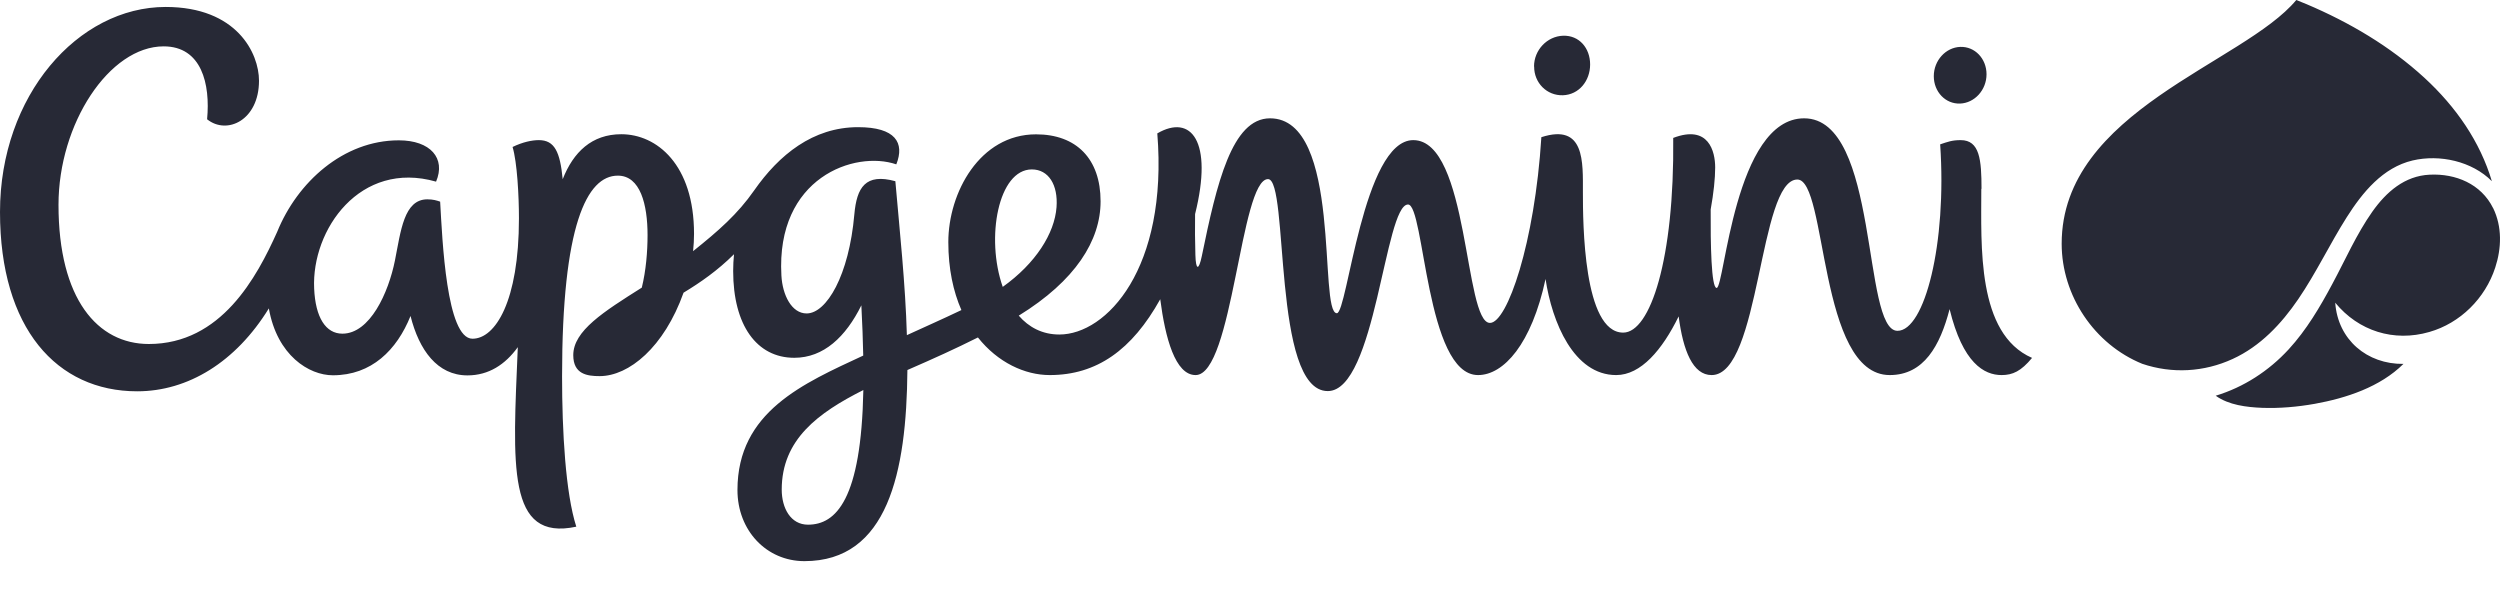 <svg width="180" height="44" viewBox="0 0 180 44" fill="none" xmlns="http://www.w3.org/2000/svg">
<g id="Logo">
<path id="Vector" d="M139.233 5.485C139.233 4.354 140.092 3.414 141.139 3.376C142.186 3.338 143.03 4.218 143.03 5.348C143.03 6.478 142.171 7.419 141.124 7.457C140.077 7.495 139.233 6.615 139.233 5.485ZM110.45 4.787C110.45 3.603 111.392 2.61 112.545 2.572C113.698 2.534 114.489 3.459 114.489 4.642C114.489 5.826 113.683 6.82 112.53 6.858C111.377 6.895 110.45 5.97 110.458 4.787M74.292 12.198C75.497 12.198 76.19 13.313 76.07 14.921C75.927 16.81 74.57 18.964 72.197 20.656C70.954 17.113 71.881 12.198 74.292 12.198ZM58.175 37.777C56.932 37.777 56.284 36.594 56.284 35.251C56.284 31.64 58.913 29.721 62.161 28.082C62.01 35.972 60.194 37.777 58.175 37.777ZM142.669 13.609C142.669 11.5 142.541 10.089 141.169 10.089C140.544 10.089 140.242 10.21 139.692 10.393C140.182 17.531 138.577 23.819 136.618 23.819C134.057 23.819 135.337 8.519 129.897 8.519C124.887 8.519 124.171 20.732 123.598 20.732C123.207 20.732 123.154 17.523 123.169 15.081C123.38 13.905 123.493 12.858 123.493 12.054C123.493 10.916 123.033 8.951 120.472 9.93C120.562 18.661 118.821 23.948 116.87 23.948C113.999 23.948 113.969 16.029 113.969 13.844C113.969 11.659 114.12 8.86 110.978 9.877C110.503 17.493 108.522 23.25 107.278 23.25C105.41 23.25 105.787 10.089 101.755 10.089C98.131 10.089 97.016 22.552 96.255 22.552C94.906 22.552 96.677 8.519 91.441 8.519C88.698 8.519 87.605 13.207 86.528 18.449C86.317 19.465 86.099 19.495 86.068 18.35C86.038 17.409 86.031 16.37 86.046 15.414C87.364 10.142 85.752 8.193 83.326 9.604C84.109 19.329 79.671 24.085 76.273 24.085C75.045 24.085 74.073 23.561 73.35 22.727C77.434 20.209 79.242 17.318 79.242 14.496C79.242 11.432 77.494 9.672 74.593 9.672C70.547 9.672 68.279 13.867 68.279 17.432C68.279 19.351 68.633 20.982 69.221 22.325C67.827 22.992 66.516 23.569 65.295 24.13C65.19 20.459 64.775 16.605 64.466 13.047C62.312 12.456 61.686 13.495 61.513 15.43C61.129 19.837 59.509 22.568 58.077 22.568C57 22.568 56.337 21.248 56.261 19.837C55.862 12.774 61.558 10.81 64.534 11.834C65.152 10.279 64.474 9.156 61.784 9.156C58.529 9.156 56.088 11.151 54.302 13.707C53.112 15.414 51.733 16.62 49.902 18.084C49.947 17.66 49.97 17.242 49.97 16.833C49.97 11.849 47.288 9.664 44.733 9.664C42.616 9.664 41.282 10.946 40.514 12.903C40.325 10.939 39.934 10.089 38.796 10.089C38.306 10.089 37.636 10.226 36.905 10.582C37.236 11.682 37.364 14.11 37.364 15.718C37.364 21.703 35.661 24.388 34.019 24.388C32.143 24.388 31.849 17.288 31.691 14.519C31.45 14.436 31.186 14.352 30.771 14.352C29.076 14.352 28.858 16.643 28.436 18.752C27.969 21.088 26.635 24.024 24.653 24.024C23.455 24.024 22.709 22.863 22.619 20.77C22.423 16.537 25.927 11.515 31.397 13.078C32.113 11.394 30.99 10.104 28.715 10.104C24.714 10.104 21.406 13.123 19.959 16.689C18.49 19.958 15.928 24.768 10.714 24.768C7.03 24.768 4.212 21.536 4.212 14.747C4.212 8.898 7.874 3.338 11.784 3.338C14.519 3.338 15.152 6.046 14.911 8.587C16.328 9.733 18.648 8.671 18.648 5.811C18.648 3.838 17.058 0.501 11.927 0.501C5.613 0.501 0 6.88 0 15.263C0 23.645 4.091 28.174 9.878 28.174C13.532 28.174 16.976 26.072 19.357 22.204C19.952 25.594 22.25 27.02 23.968 27.02C26.748 27.02 28.571 25.207 29.558 22.75C30.176 25.207 31.487 27.028 33.657 27.028C35.187 27.028 36.377 26.247 37.282 24.995C36.927 33.544 36.475 38.998 41.493 37.921C40.717 35.494 40.469 31.064 40.469 27.096C40.469 16.226 42.247 12.646 44.485 12.646C46.105 12.646 46.624 14.724 46.624 16.931C46.624 18.115 46.511 19.48 46.21 20.709C43.46 22.446 41.275 23.819 41.275 25.572C41.275 26.952 42.292 27.081 43.173 27.081C45.283 27.081 47.815 25.003 49.216 21.073C50.444 20.33 51.673 19.473 52.848 18.305C52.81 18.706 52.788 19.109 52.788 19.511C52.788 23.41 54.483 25.761 57.188 25.761C59.305 25.761 60.895 24.252 62.018 21.984C62.086 23.288 62.131 24.494 62.153 25.602C57.851 27.605 53.097 29.638 53.097 35.281C53.097 38.202 55.191 40.402 57.919 40.402C63.909 40.402 65.273 34.037 65.333 26.641C67.284 25.792 68.739 25.132 70.411 24.297C71.843 26.103 73.794 27.005 75.58 27.005C78.963 27.005 81.502 25.2 83.537 21.544C83.898 24.328 84.614 27.005 86.083 27.005C88.766 27.005 89.308 12.896 91.297 12.896C92.827 12.896 91.569 28.158 95.6 28.158C99.05 28.158 99.698 14.724 101.379 14.724C102.569 14.724 102.66 27.005 106.419 27.005C108.265 27.005 110.277 24.768 111.279 20.087C111.746 23.205 113.314 27.005 116.365 27.005C118.143 27.005 119.68 25.192 120.863 22.78C121.187 25.261 121.888 27.005 123.237 27.005C126.748 27.005 126.627 12.926 129.408 12.926C131.578 12.926 130.907 27.005 136.061 27.005C138.517 27.005 139.685 24.896 140.371 22.257C141.32 26.148 142.857 27.005 144.115 27.005C144.914 27.005 145.517 26.725 146.308 25.769C142.314 24.024 142.654 17.682 142.654 13.586M179.506 14.989C178.639 13.237 176.808 12.486 174.94 12.577C173.131 12.661 171.813 13.821 170.803 15.247C169.665 16.863 168.867 18.699 167.932 20.436C167.036 22.113 166.071 23.751 164.783 25.154C163.351 26.709 161.55 27.878 159.531 28.492C160.465 29.167 161.761 29.319 162.877 29.364C164.135 29.41 165.416 29.296 166.659 29.076C168.927 28.667 171.376 27.863 173.048 26.201C170.434 26.232 168.324 24.464 168.136 21.794C169.816 23.842 172.363 24.639 174.909 23.903C177.14 23.266 178.933 21.483 179.656 19.268C180.116 17.864 180.161 16.332 179.506 14.982M179.415 13.047C178.564 10.203 176.846 7.707 174.555 5.598C172.084 3.33 169.153 1.608 166.079 0.303C165.83 0.197 165.581 0.099 165.333 0C161.55 4.567 148.44 7.973 148.44 17.546C148.44 21.286 150.791 24.79 154.242 26.194C156.389 26.922 158.695 26.793 160.752 25.845C162.741 24.934 164.255 23.326 165.476 21.536C166.764 19.647 167.744 17.569 168.965 15.642C170.102 13.852 171.556 12.061 173.711 11.553C175.663 11.098 177.984 11.606 179.415 13.047Z" fill="#272936"/>
</g>
</svg>
